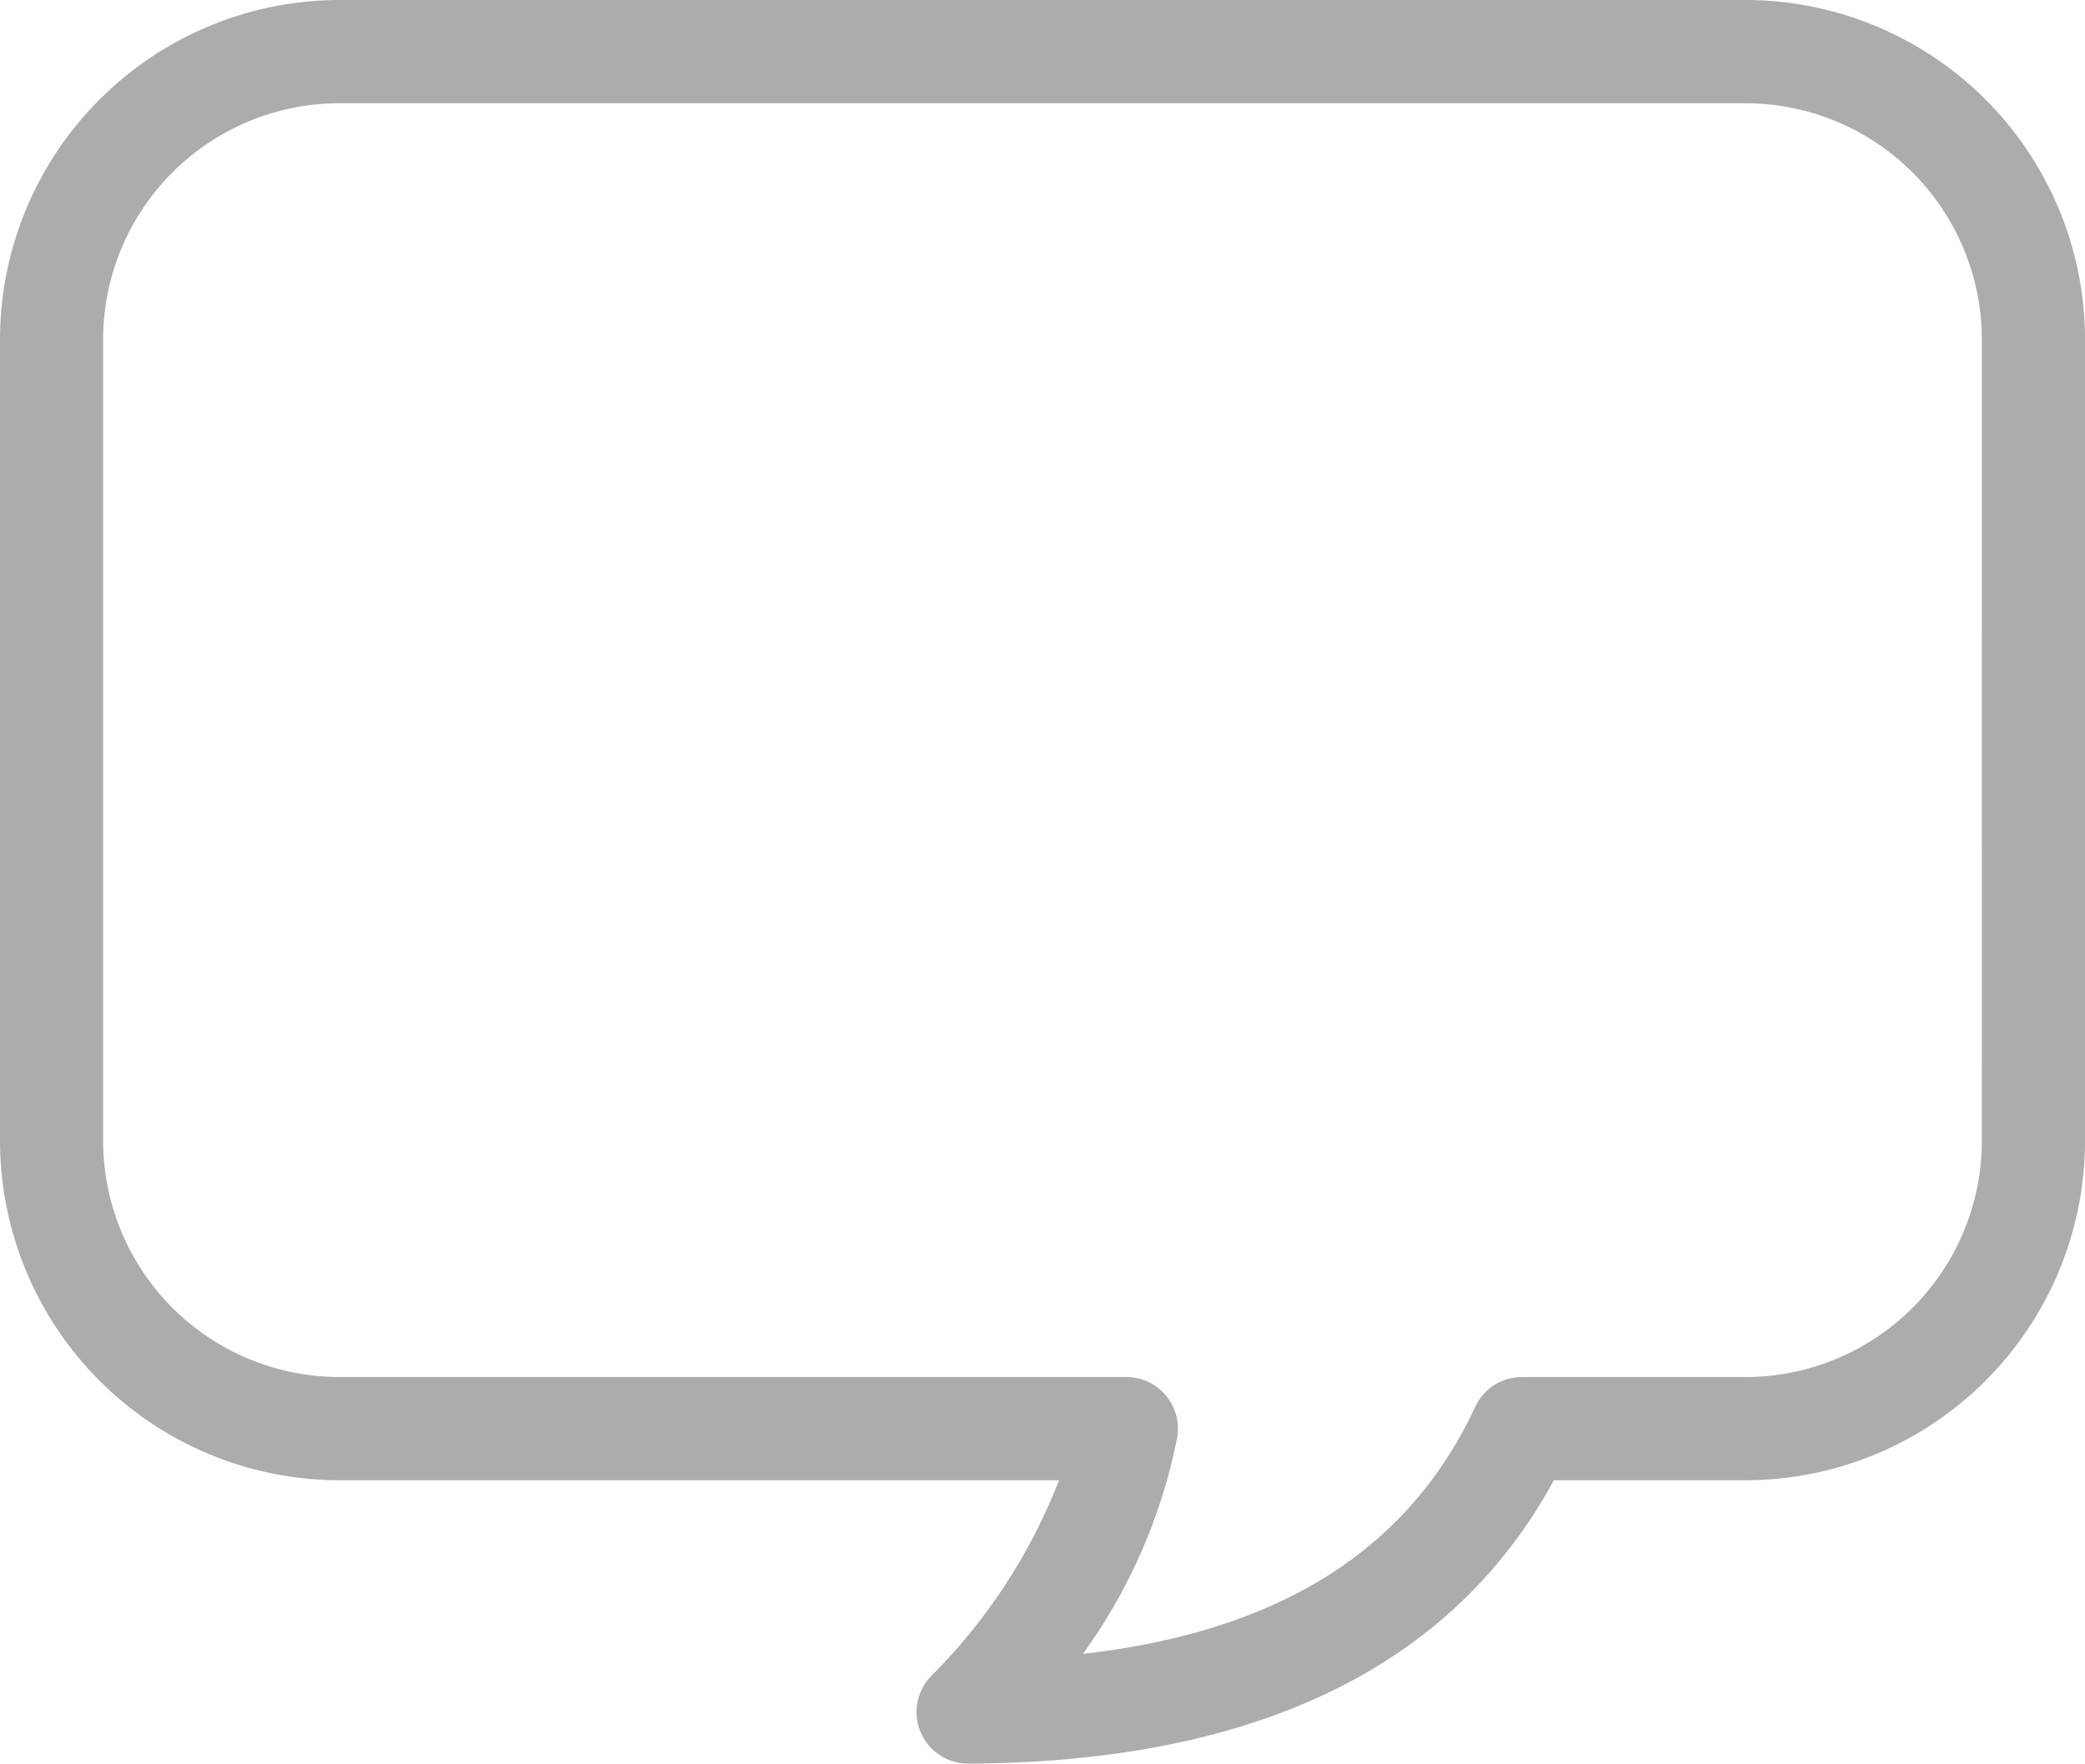 <svg xmlns="http://www.w3.org/2000/svg" width="406.579" height="343.885" viewBox="0 0 406.579 343.885">
  <path id="Path_13179" data-name="Path 13179" d="M416.285,48.16h-274.2a66.261,66.261,0,0,0-66.189,66.189V270.607A66.266,66.266,0,0,0,142.083,336.8H282.4a110.612,110.612,0,0,1-25,38.247,10.057,10.057,0,0,0,7.289,17h.049c56.026-.255,94.389-18.834,114.154-55.25h37.4a66.266,66.266,0,0,0,66.189-66.189V114.349A66.261,66.261,0,0,0,416.284,48.16Zm46.078,222.45a46.113,46.113,0,0,1-46.078,46.06H372.69a10.058,10.058,0,0,0-9.126,5.814c-13.011,27.919-38.14,43.792-76.508,48.178a107.378,107.378,0,0,0,18.362-42.054,10.058,10.058,0,0,0-9.891-11.939H142.08A46.113,46.113,0,0,1,96,270.609V114.352a46.108,46.108,0,0,1,46.078-46.06h274.2a46.108,46.108,0,0,1,46.078,46.06Z" transform="translate(-75.894 -48.16)" fill="#acacac"/>
</svg>
